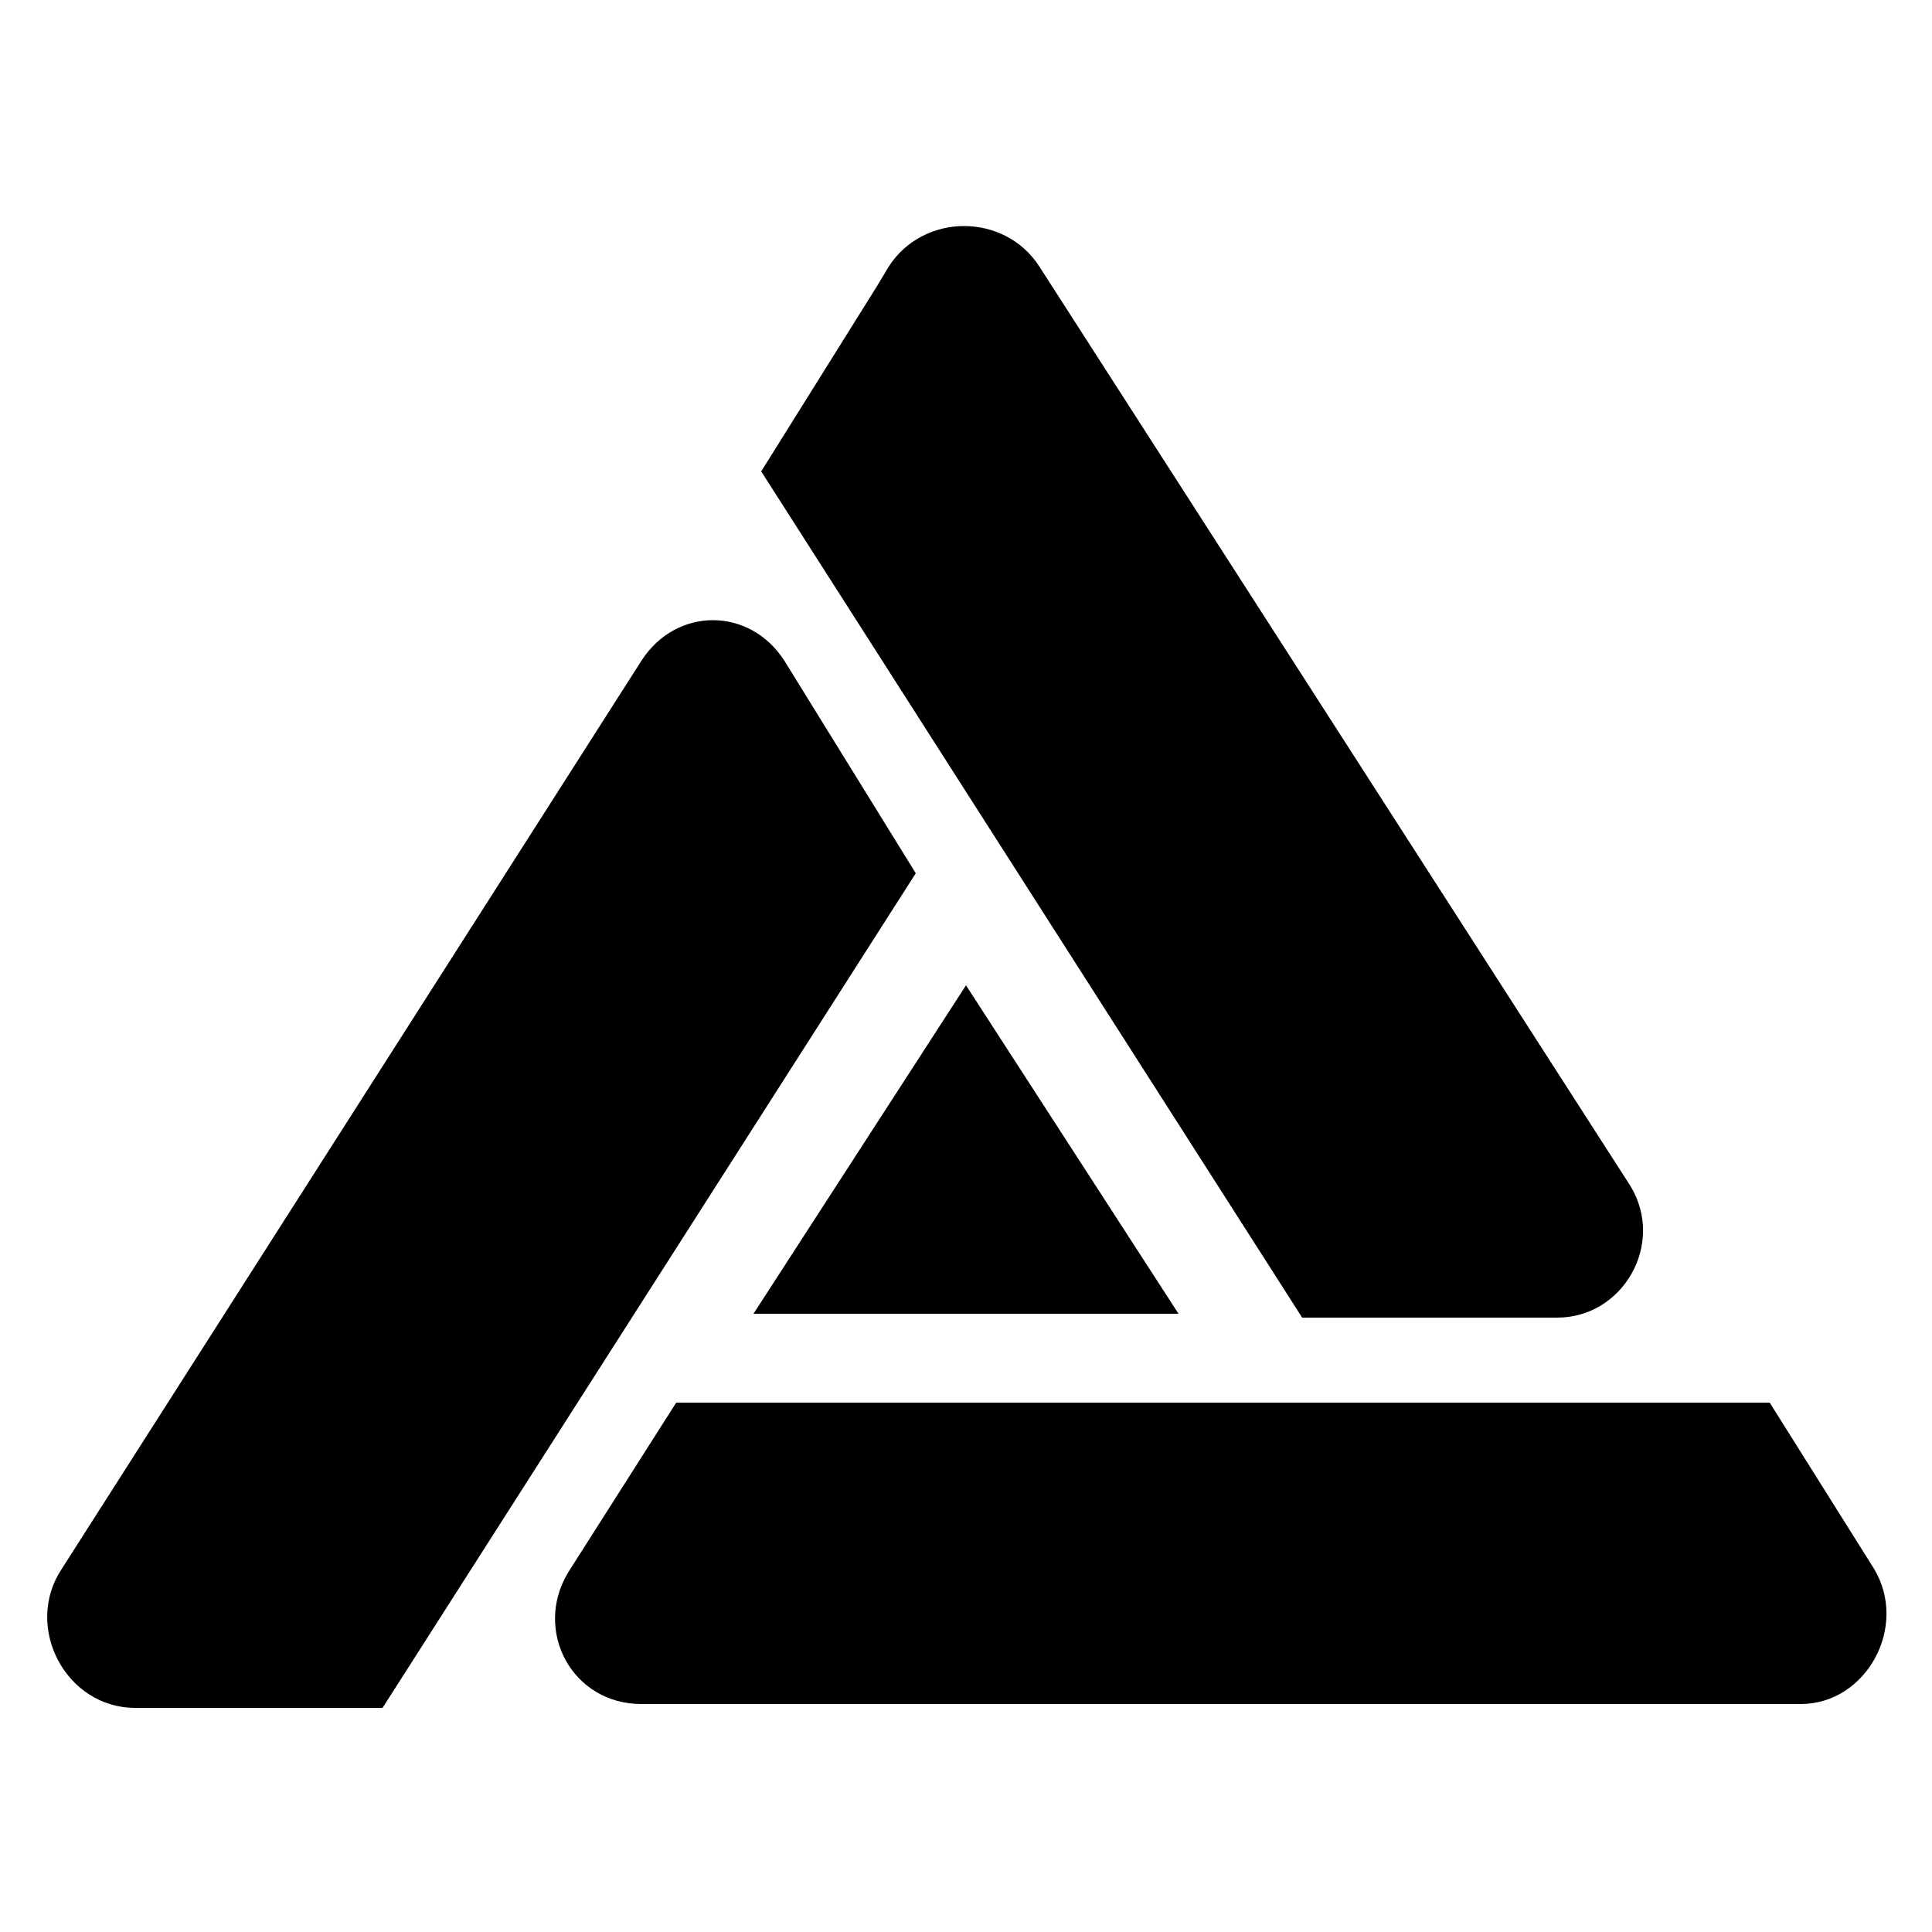 <?xml version="1.0" encoding="utf-8"?>
<!-- Generator: Adobe Illustrator 27.5.0, SVG Export Plug-In . SVG Version: 6.00 Build 0)  -->
<svg version="1.1" id="Layer_1" xmlns="http://www.w3.org/2000/svg" xmlns:xlink="http://www.w3.org/1999/xlink" x="0px" y="0px"
	 viewBox="0 0 50 50" style="enable-background:new 0 0 50 50;" xml:space="preserve">
<style type="text/css">
	.st0{display:none;}
	.st1{display:inline;fill:#0D4BF5;}
</style>
<g class="st0">
	<rect class="st1" width="50.1" height="50.1"/>
</g>
<g>
	<path d="M33.7,34.1H40h0.3c1.7,0,2.8-1.9,1.9-3.4L26.9,6.9c-0.9-1.4-3-1.4-3.9,0l-0.3,0.5l0,0l-3,4.8L33.7,34.1z"/>
	<path d="M20.3,17.1c-0.9-1.4-2.8-1.4-3.7,0l-15,23.5c-1,1.5,0.1,3.6,1.9,3.6h6.4l13.8-21.6L20.3,17.1z"/>
	<path d="M48.5,40.6l-2.7-4.3H17.5l-2.8,4.4c-0.9,1.5,0.1,3.4,1.9,3.4h30C48.3,44.1,49.4,42.1,48.5,40.6z"/>
	<polygon points="30.5,34 25,25.5 19.5,34 	"/>
</g>
</svg>
